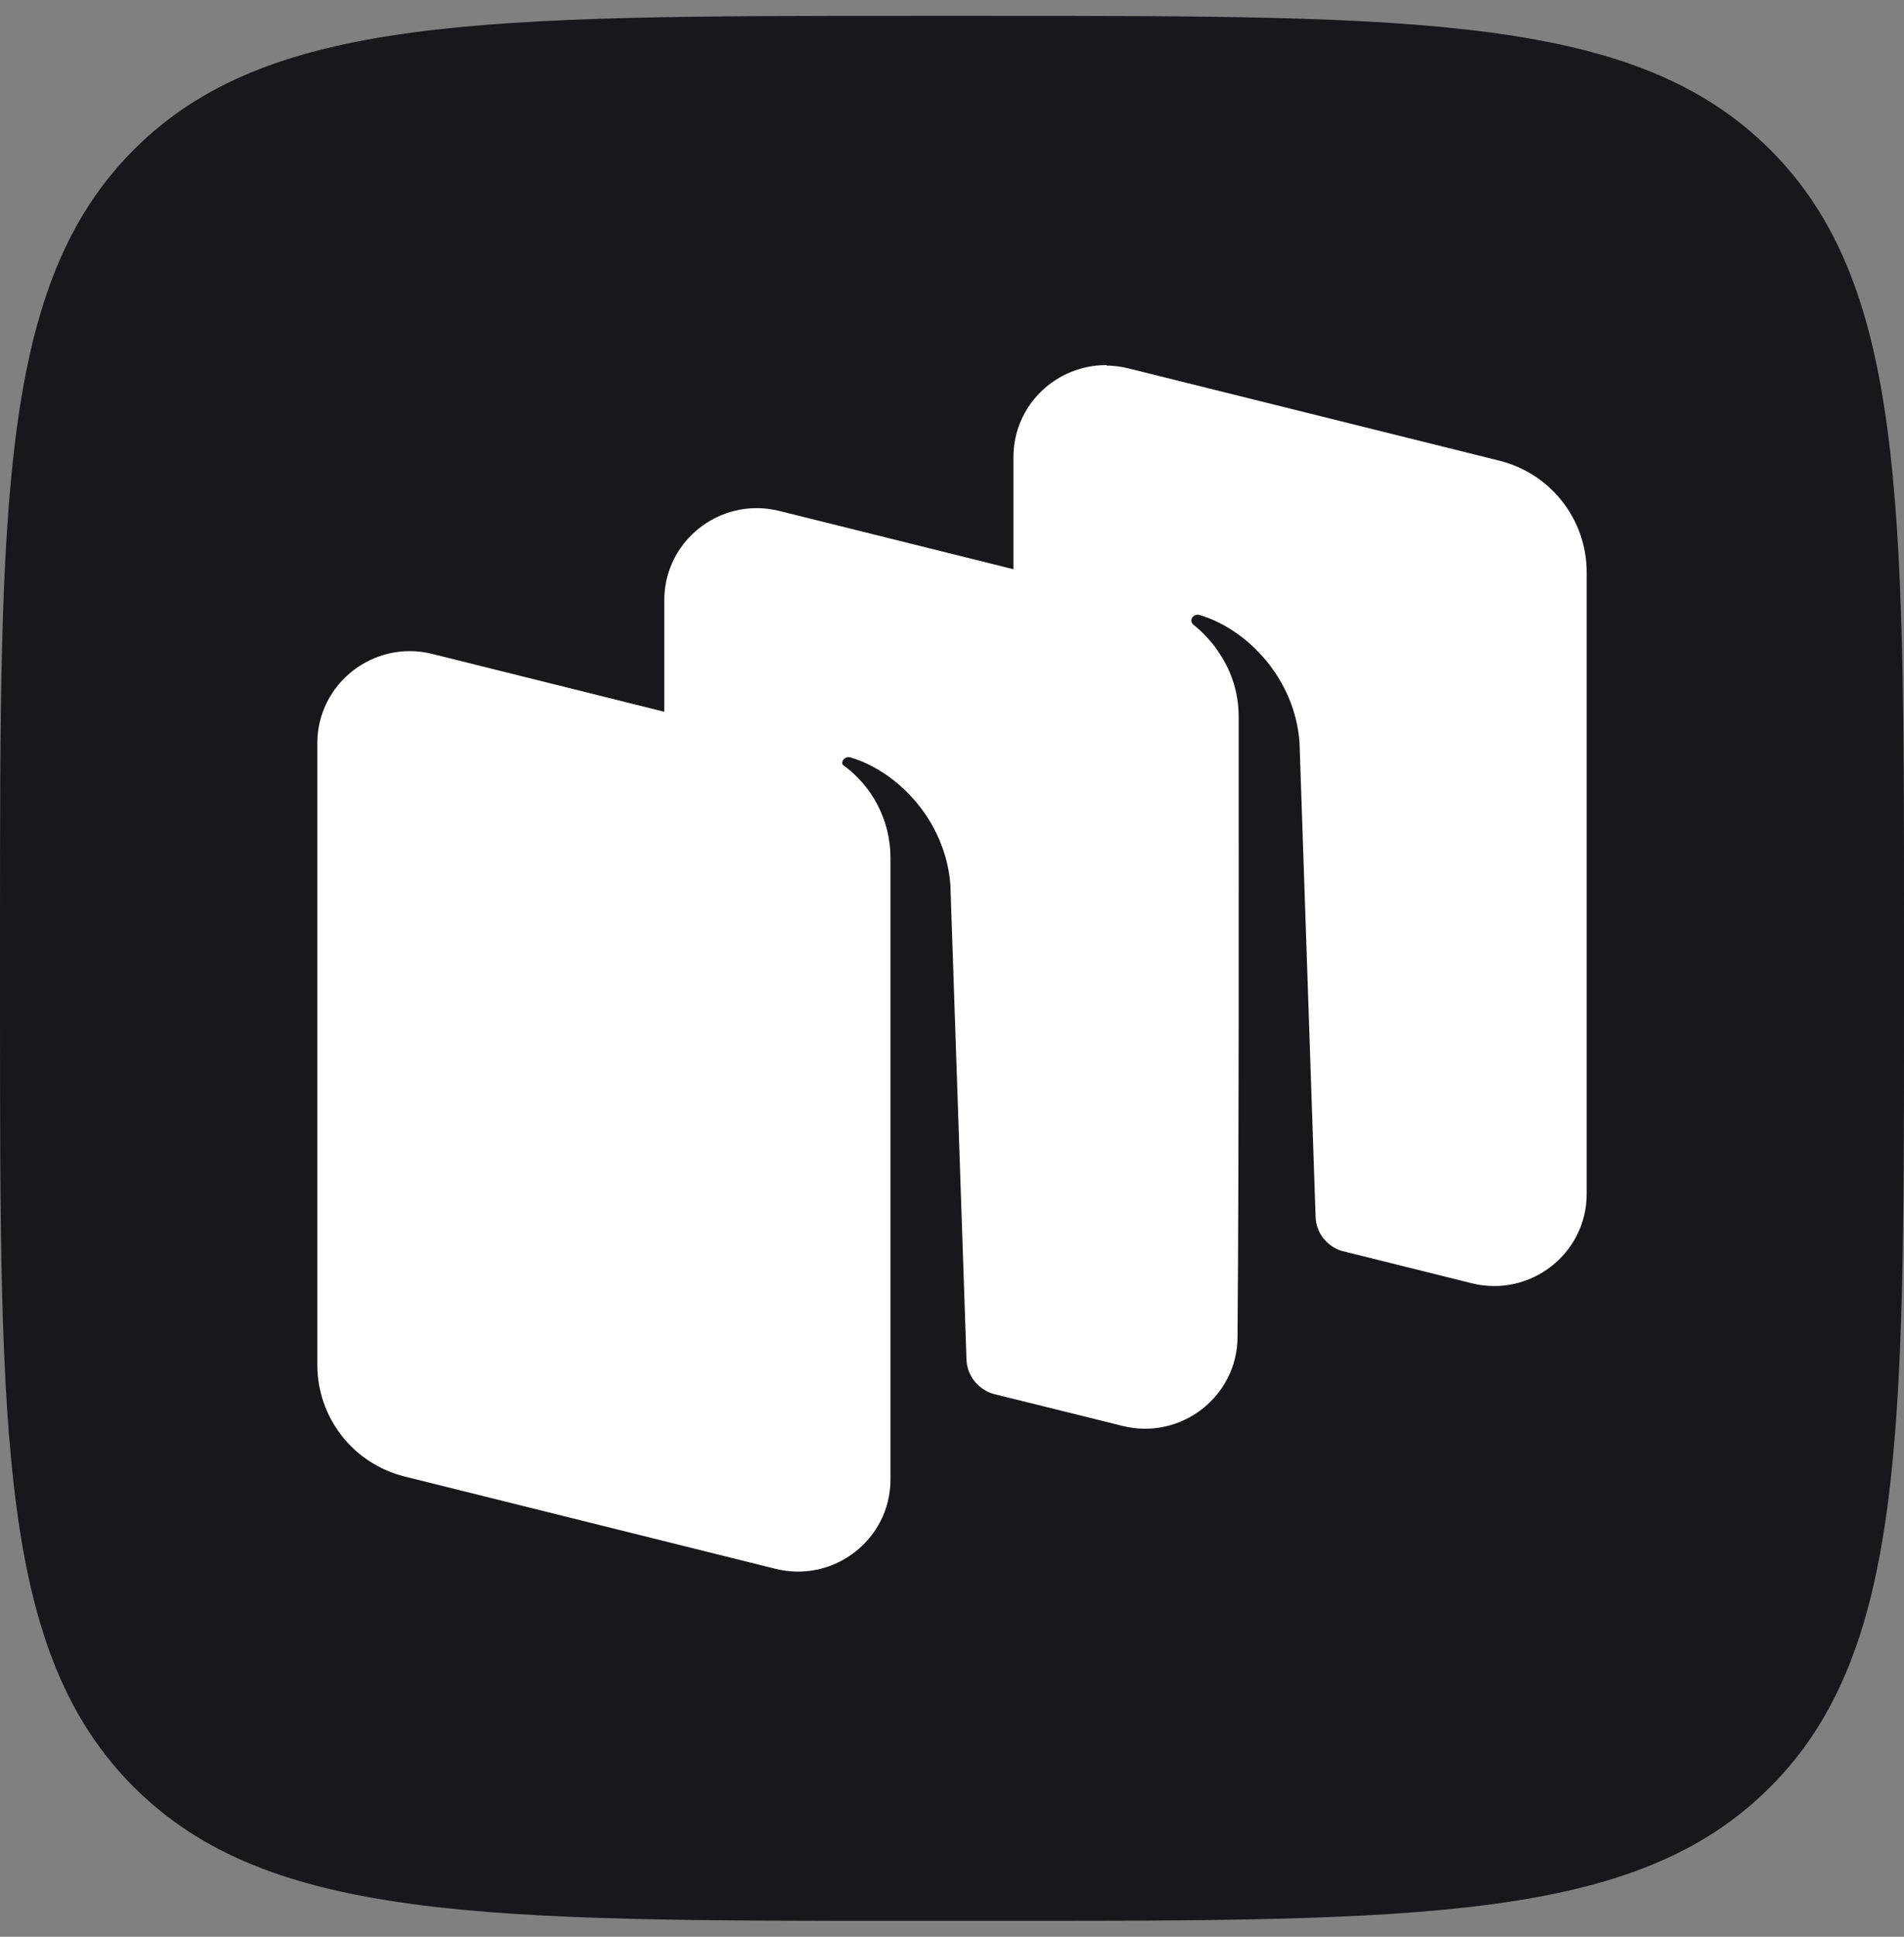 <?xml version="1.0" encoding="UTF-8"?> <svg xmlns="http://www.w3.org/2000/svg" width="60" height="61" viewBox="0 0 60 61" fill="none"><rect x="0" y="0" width="60" height="61" fill="#808080" stroke="none"/><g clip-path="url(#clip0_1750_7133)"><path fill-rule="evenodd" clip-rule="evenodd" d="M28.801 60.5C15.249 60.5 8.438 60.5 4.216 56.284C0 52.069 1.07002e-07 45.319 1.07002e-07 31.699L4.4417e-10 29.301C-5.92064e-07 15.749 -9.7424e-07 8.938 4.216 4.716C8.431 0.5 15.181 0.5 28.801 0.5L31.199 0.5C44.751 0.5 51.562 0.5 55.784 4.716C60 8.931 60 15.681 60 29.301V31.699C60 45.251 60 52.062 55.784 56.284C51.569 60.507 44.819 60.5 31.199 60.5H28.801Z" fill="#18181C"></path><path d="M34.874 11.5C33.302 11.485 31.936 12.749 31.936 14.4V17.928L24.555 16.092C24.326 16.035 24.097 16.006 23.872 16.004C22.3 15.989 20.934 17.253 20.934 18.904V22.418L13.622 20.596C11.784 20.139 10 21.524 10 23.408V42.991C10 44.656 11.134 46.103 12.754 46.505L24.439 49.412C26.277 49.869 28.061 48.484 28.061 46.601V27.017C28.061 25.823 27.475 24.745 26.551 24.083C26.536 24.035 26.539 23.982 26.569 23.938C26.621 23.864 26.713 23.828 26.799 23.854C28.337 24.318 29.799 25.887 29.949 27.866L30.456 42.81C30.469 43.311 30.804 43.738 31.276 43.895L35.376 44.911C37.215 45.369 38.998 43.983 38.998 42.1C39.047 35.638 39.033 29.067 39.034 22.585C39.034 21.705 38.736 21.029 38.401 20.538C38.347 20.456 38.29 20.375 38.229 20.298C38.156 20.205 38.076 20.117 37.994 20.031C37.872 19.903 37.741 19.78 37.601 19.671L37.598 19.669C37.54 19.61 37.523 19.52 37.571 19.452C37.623 19.377 37.715 19.342 37.801 19.368C39.338 19.832 40.808 21.401 40.951 23.38L41.458 38.323C41.471 38.82 41.803 39.245 42.271 39.395L46.378 40.418C48.217 40.875 50 39.49 50 37.607V18.023C50 16.358 48.866 14.912 47.246 14.509L35.561 11.603C35.331 11.545 35.102 11.517 34.877 11.514L34.874 11.5Z" fill="white"></path></g><defs><clipPath id="clip0_1750_7133"><rect width="60" height="60" fill="white" transform="translate(0 0.5)"></rect></clipPath></defs></svg> 